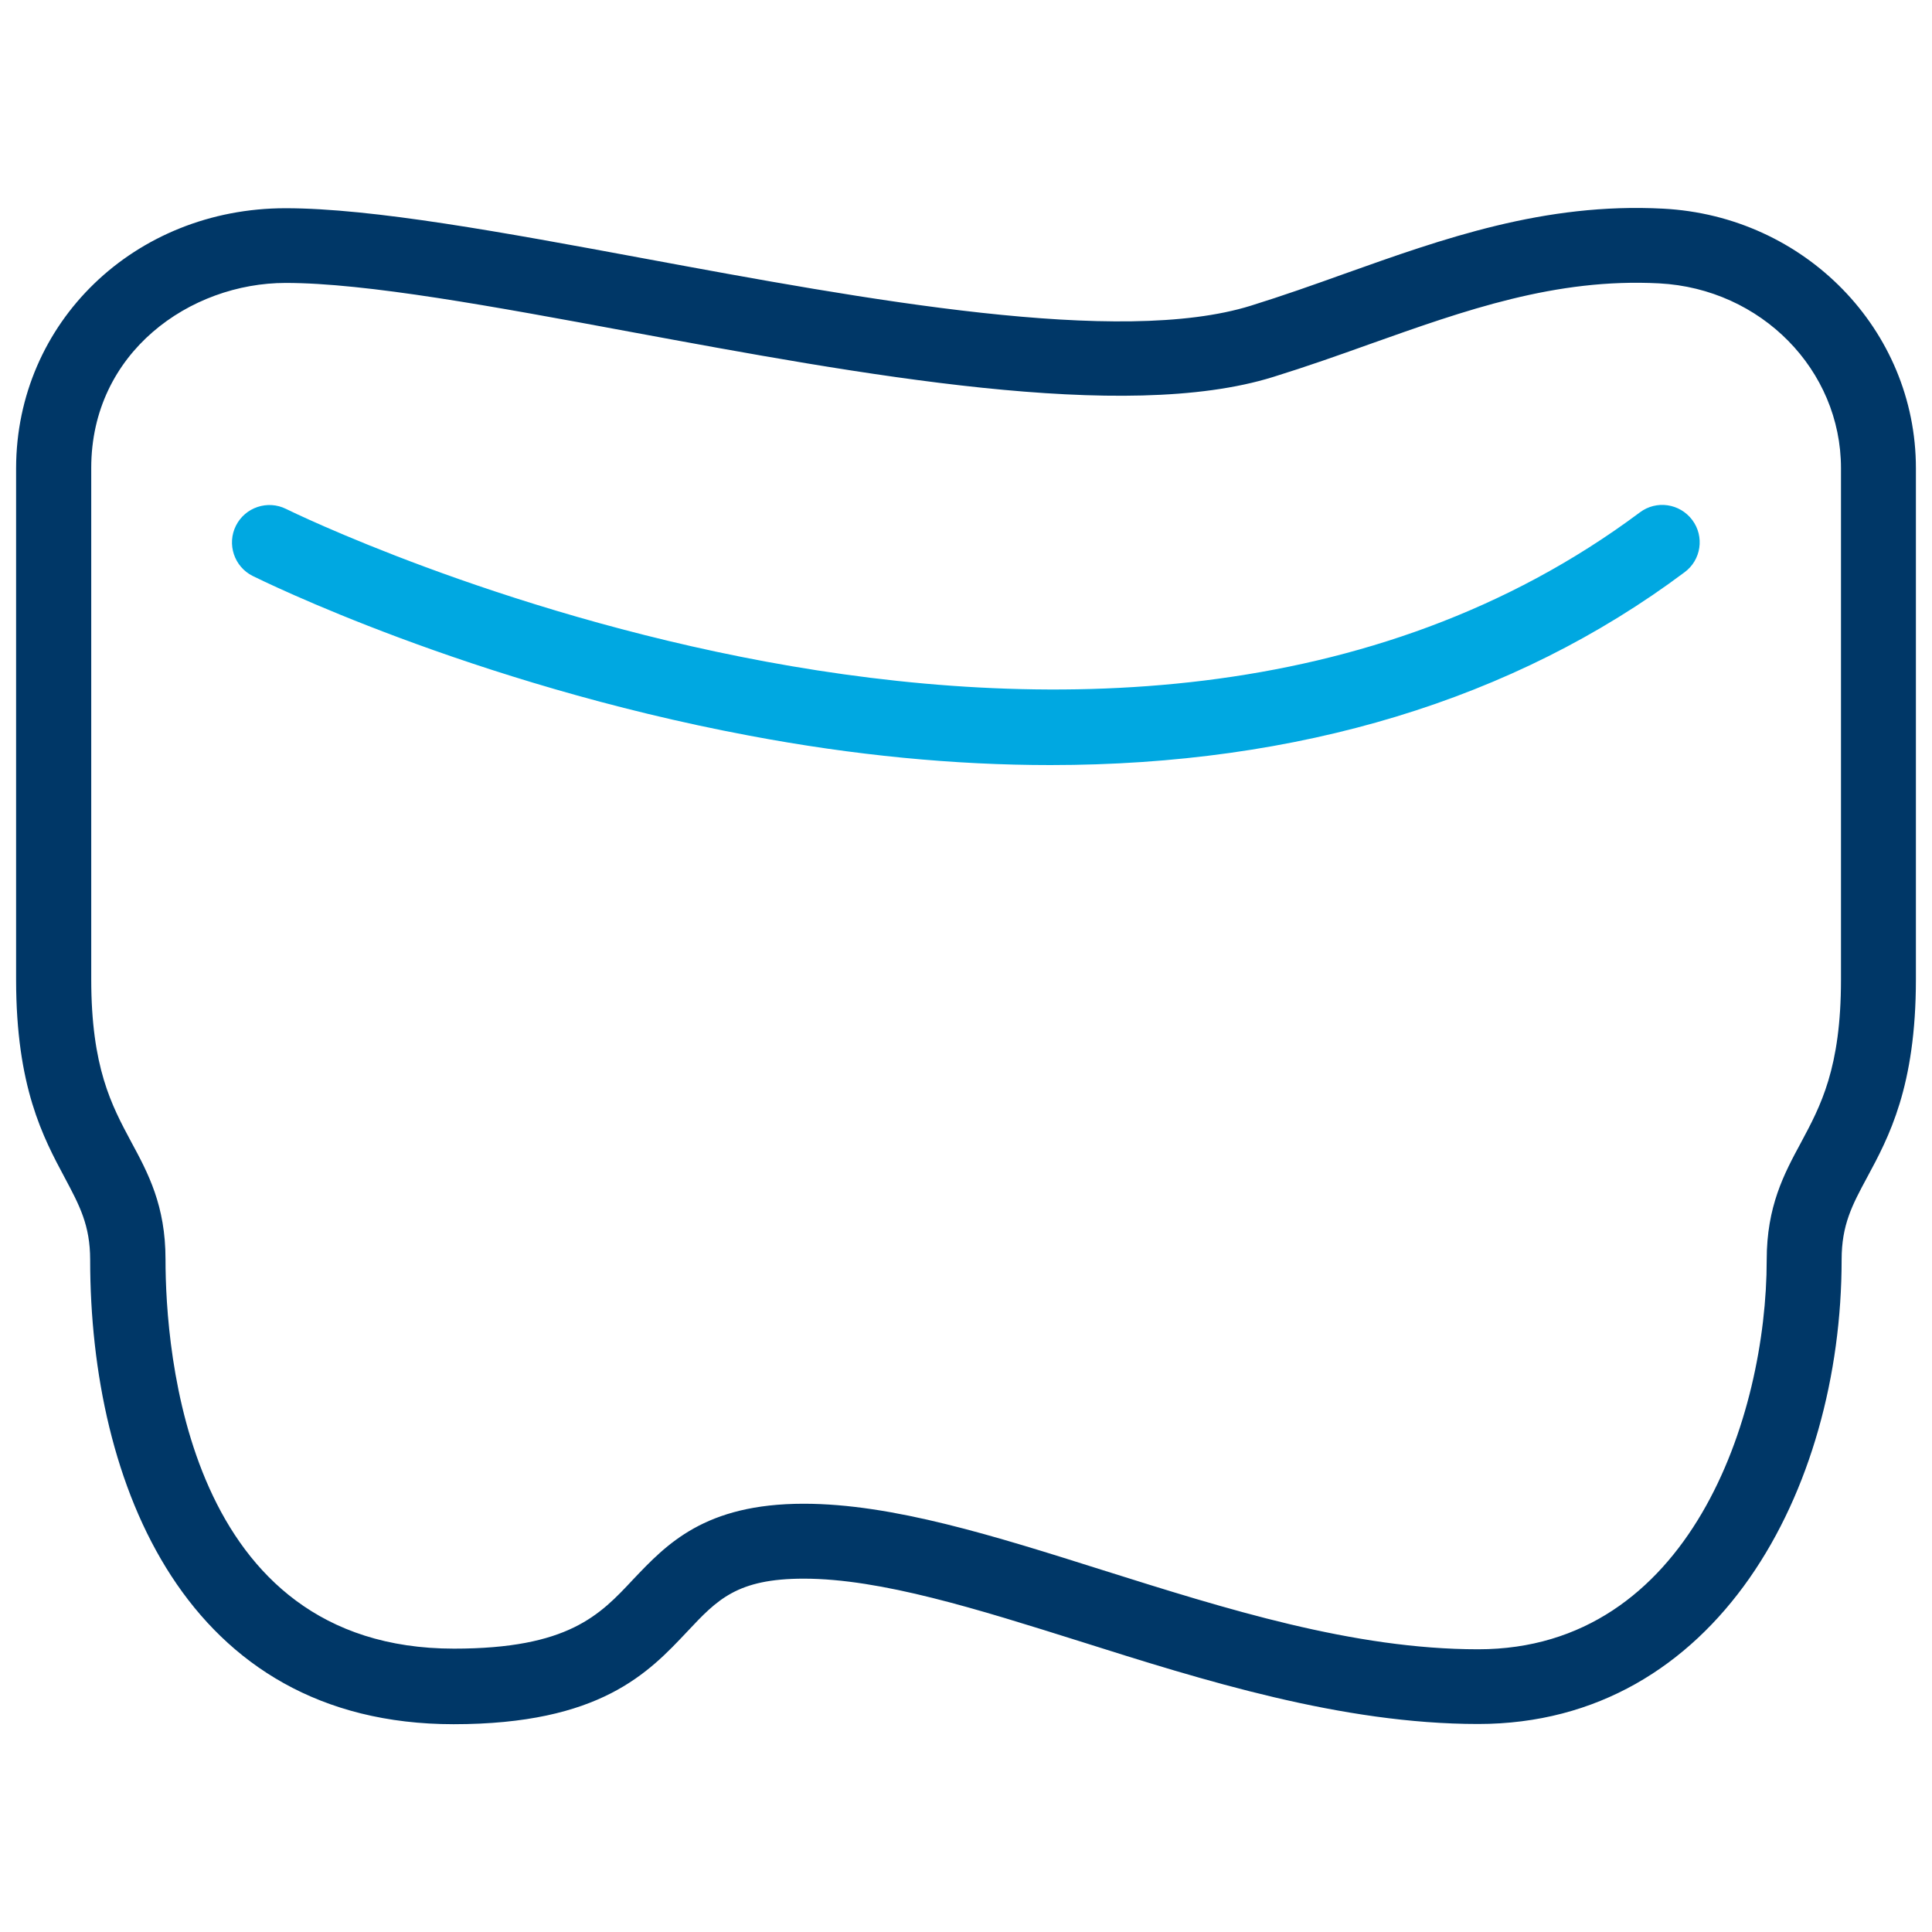 <?xml version="1.0" encoding="utf-8"?>
<!-- Generator: Adobe Illustrator 25.2.0, SVG Export Plug-In . SVG Version: 6.00 Build 0)  -->
<svg version="1.1" id="Layer_1" xmlns="http://www.w3.org/2000/svg" xmlns:xlink="http://www.w3.org/1999/xlink" x="0px" y="0px"
	 viewBox="0 0 90 90" style="enable-background:new 0 0 90 90;" xml:space="preserve">
<style type="text/css">
	.st0{fill:#003767;}
	.st1{fill:#00A8E1;}
	.st2{fill:none;}
</style>
<g>
	<path class="st0" d="M68.86,80.31c-6.35,0-12.83-2.04-18.55-3.85c-4.77-1.5-9.27-2.92-12.87-2.92c-3.11,0-4.03,0.98-5.42,2.46
		c-1.81,1.92-4.05,4.32-10.89,4.32c-12.48,0-16.93-11.18-16.93-21.63c0-1.62-0.5-2.54-1.18-3.82c-1.01-1.89-2.27-4.23-2.27-9.24
		V21.81C0.76,15.02,6.27,9.7,13.3,9.7c4.07,0,10.18,1.13,16.65,2.33c10.41,1.93,22.22,4.11,28.32,2.21
		c1.48-0.46,2.95-0.98,4.37-1.49c4.58-1.63,9.3-3.32,14.83-3.03c6.61,0.34,11.78,5.65,11.78,12.09v23.81c0,5-1.26,7.35-2.28,9.24
		c-0.69,1.28-1.18,2.2-1.18,3.82C85.79,69.43,79.97,80.31,68.86,80.31z M37.44,70.05c4.14,0,8.89,1.5,13.92,3.09
		c5.75,1.81,11.69,3.69,17.5,3.69c9.86,0,13.44-10.85,13.44-18.14c0-2.5,0.81-4.01,1.6-5.47c0.91-1.7,1.86-3.46,1.86-7.58V21.81
		c0-4.58-3.72-8.36-8.47-8.61c-4.83-0.25-9.03,1.25-13.48,2.83c-1.45,0.52-2.95,1.05-4.5,1.53c-6.93,2.16-19.18-0.11-29.99-2.11
		c-6.3-1.17-12.26-2.27-16.01-2.27c-4.45,0-9.06,3.23-9.06,8.62v23.81c0,4.12,0.95,5.88,1.86,7.58c0.79,1.46,1.6,2.97,1.6,5.47
		c0,4.26,0.97,18.14,13.44,18.14c5.32,0,6.79-1.56,8.34-3.22C31.05,71.94,32.82,70.05,37.44,70.05z"/>
	<path class="st1" d="M48.93,35.64c-4.46,0-9.15-0.45-14.02-1.37c-13.06-2.45-22.73-7.24-23.14-7.44c-0.86-0.43-1.21-1.48-0.78-2.34
		c0.43-0.86,1.48-1.21,2.34-0.78c0.38,0.19,38.2,18.72,63.06,0.16c0.77-0.58,1.86-0.42,2.44,0.35c0.58,0.77,0.42,1.87-0.36,2.44
		C70.52,32.61,60.47,35.64,48.93,35.64z"/>
</g>
<rect class="st2" width="89.61" height="89.61"/>
</svg>
